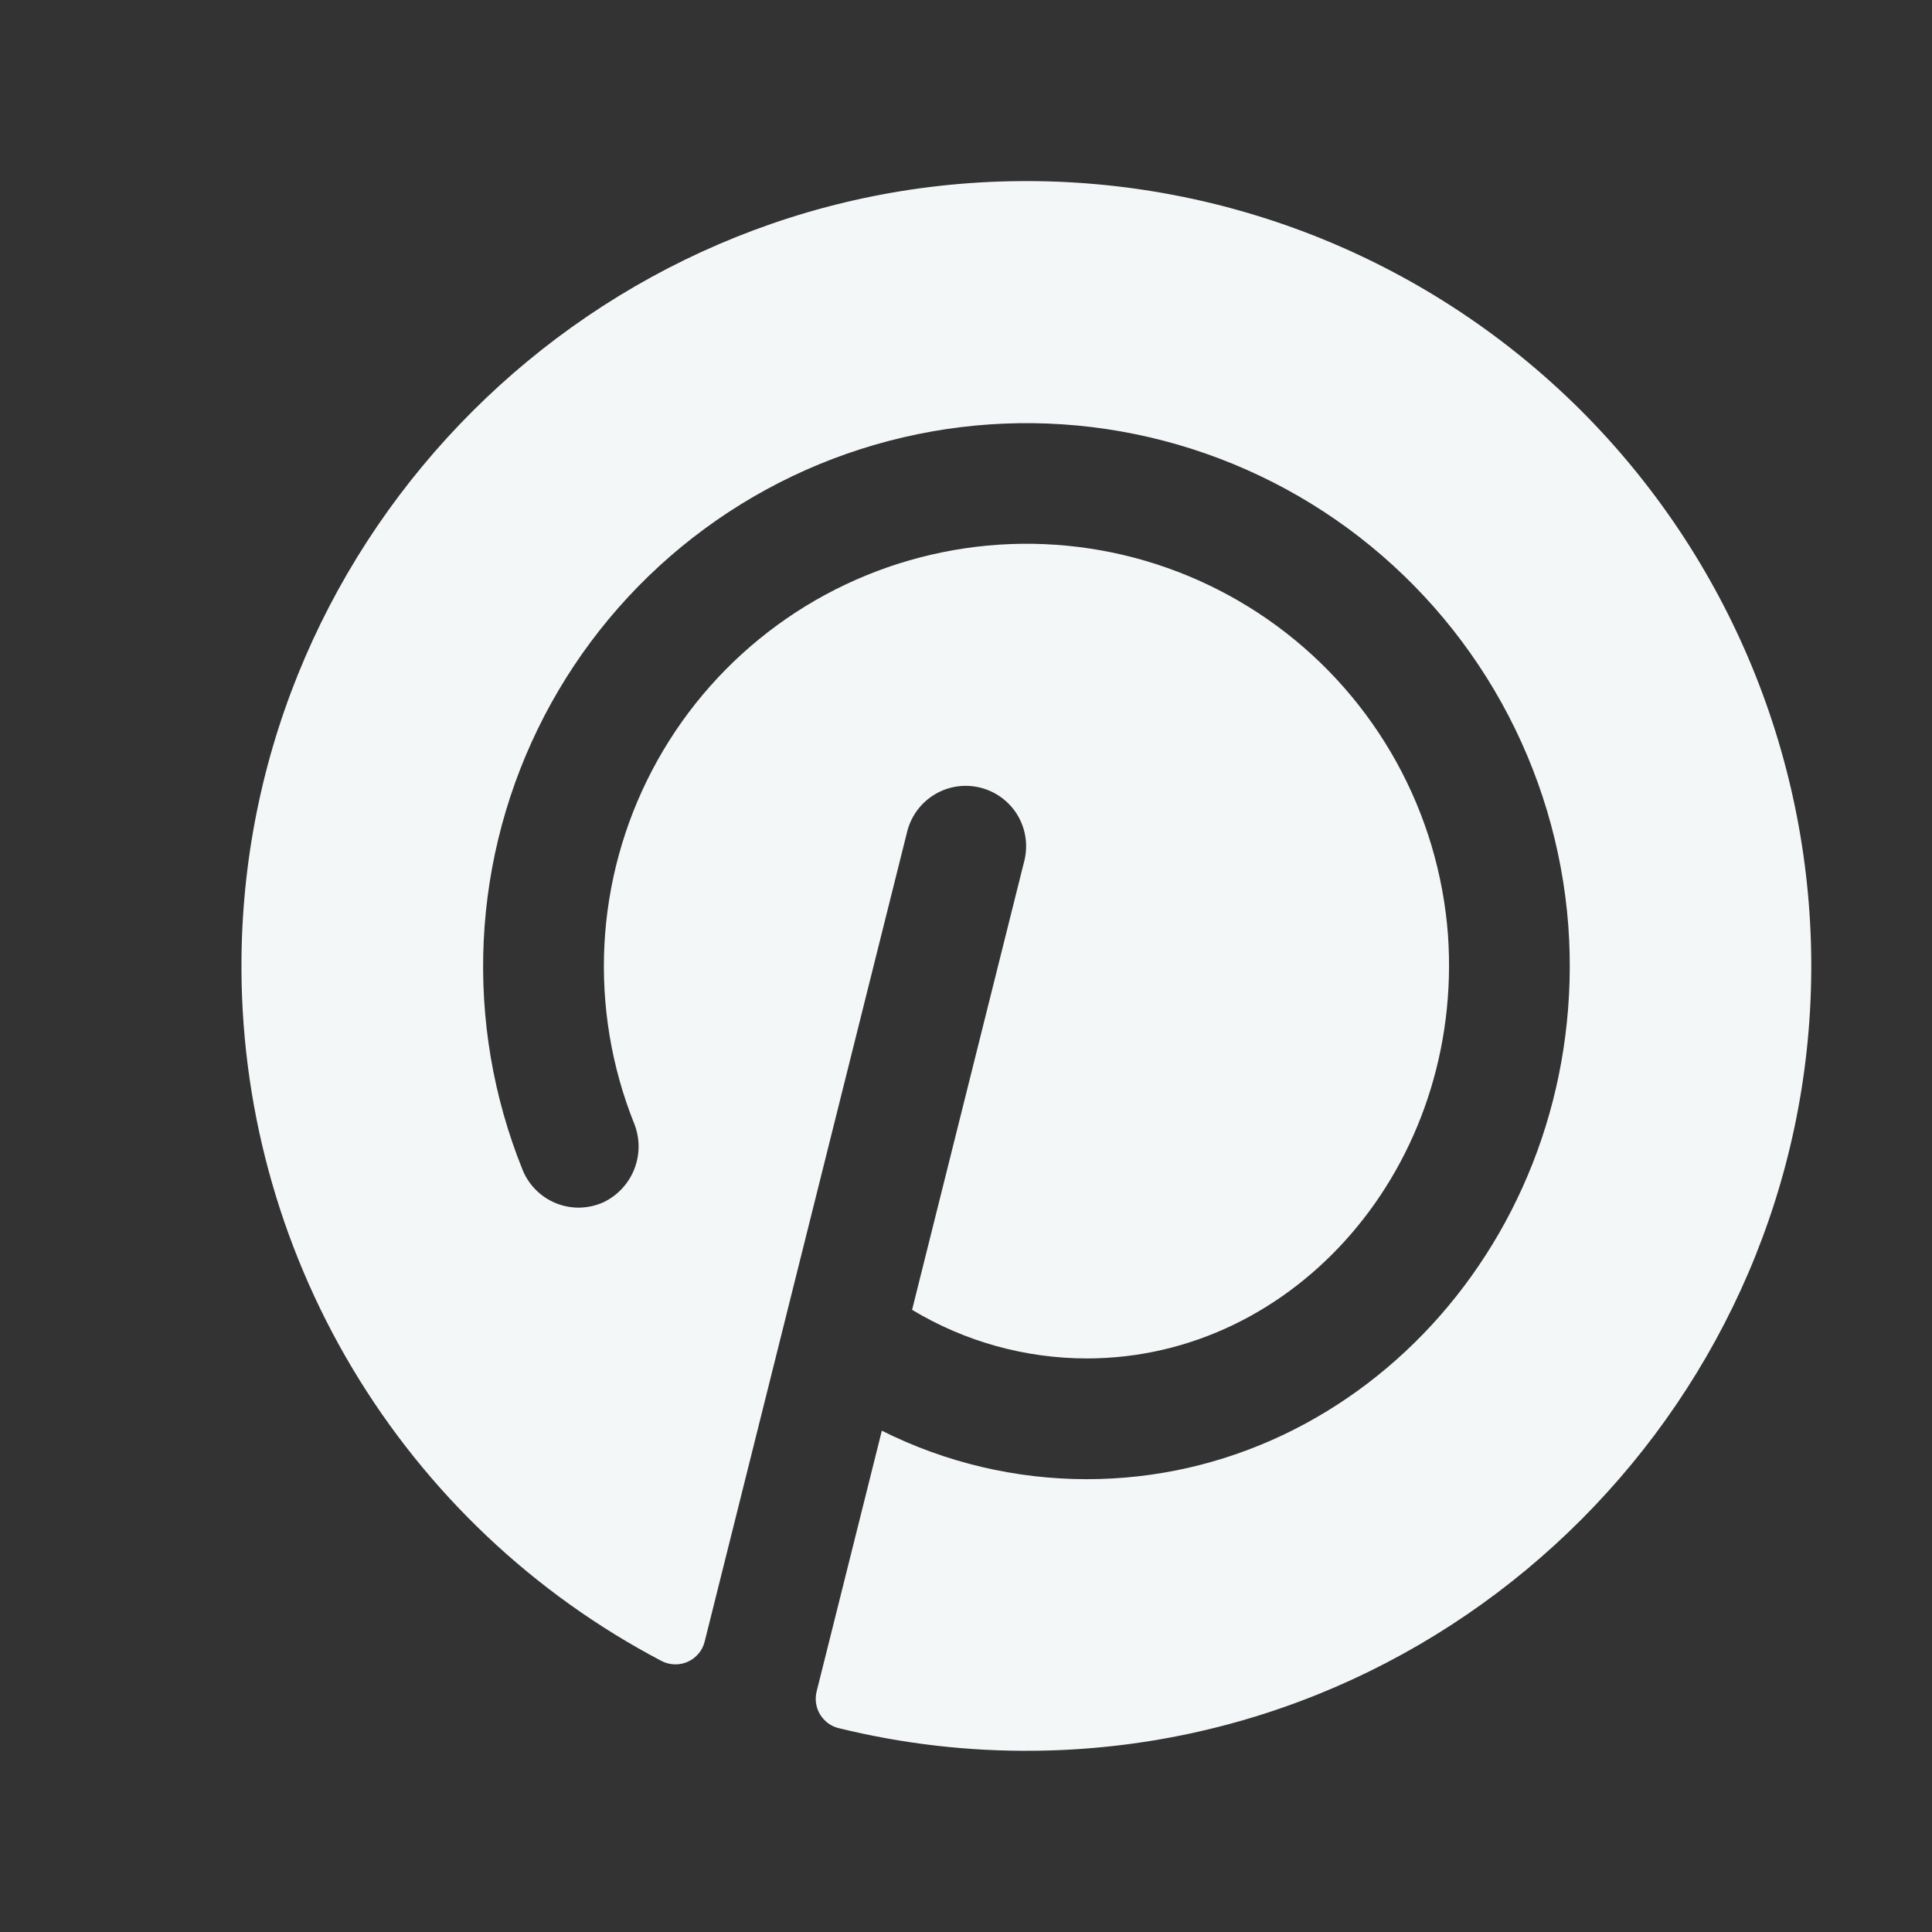 <svg width="32" height="32" viewBox="0 0 32 32" fill="none" xmlns="http://www.w3.org/2000/svg">
<rect x="0" y="0" width="32" height="32" fill="#333333" stroke="none"/>
<path d="M30 16.087C29.953 23.148 24.192 28.928 17.133 28.998C16.04 29.01 14.951 28.884 13.89 28.623C13.826 28.608 13.766 28.579 13.713 28.54C13.661 28.501 13.616 28.451 13.582 28.395C13.548 28.339 13.526 28.276 13.516 28.211C13.507 28.146 13.51 28.08 13.526 28.016L14.606 23.697C15.66 24.225 16.822 24.5 18 24.5C22.625 24.5 26.337 20.318 25.976 15.33C25.878 14.035 25.501 12.777 24.871 11.641C24.241 10.506 23.372 9.52 22.326 8.752C21.279 7.984 20.078 7.452 18.805 7.191C17.533 6.931 16.22 6.949 14.955 7.245C13.691 7.54 12.505 8.105 11.48 8.902C10.454 9.699 9.614 10.708 9.015 11.86C8.416 13.013 8.074 14.281 8.012 15.578C7.95 16.875 8.169 18.17 8.655 19.375C8.705 19.5 8.781 19.614 8.877 19.71C8.973 19.806 9.087 19.881 9.213 19.931C9.338 19.981 9.473 20.005 9.608 20.002C9.744 19.998 9.877 19.967 10 19.911C10.235 19.797 10.417 19.598 10.51 19.354C10.603 19.111 10.599 18.841 10.5 18.6C10.126 17.662 9.96 16.655 10.011 15.648C10.063 14.64 10.332 13.655 10.8 12.761C11.268 11.867 11.923 11.085 12.722 10.468C13.52 9.851 14.443 9.414 15.426 9.187C16.409 8.959 17.43 8.947 18.418 9.151C19.406 9.355 20.338 9.771 21.151 10.369C21.964 10.967 22.637 11.734 23.126 12.616C23.615 13.499 23.907 14.477 23.983 15.483C24.25 19.3 21.466 22.5 18 22.5C16.981 22.499 15.981 22.221 15.107 21.695L16.97 14.242C17.029 13.987 16.986 13.718 16.849 13.494C16.712 13.271 16.493 13.11 16.238 13.046C15.984 12.982 15.715 13.021 15.489 13.154C15.263 13.287 15.098 13.504 15.03 13.757L11.672 27.188C11.654 27.262 11.62 27.33 11.572 27.387C11.523 27.445 11.463 27.492 11.394 27.523C11.325 27.554 11.251 27.569 11.175 27.567C11.1 27.565 11.026 27.547 10.959 27.512C8.838 26.399 7.066 24.722 5.838 22.666C4.61 20.61 3.974 18.254 4 15.86C4.075 8.815 9.834 3.065 16.875 3C18.6 2.983 20.311 3.31 21.909 3.961C23.506 4.613 24.958 5.575 26.18 6.793C27.401 8.012 28.368 9.461 29.024 11.056C29.68 12.652 30.012 14.362 30 16.087Z" fill="#F4F7F8"/>
</svg>
